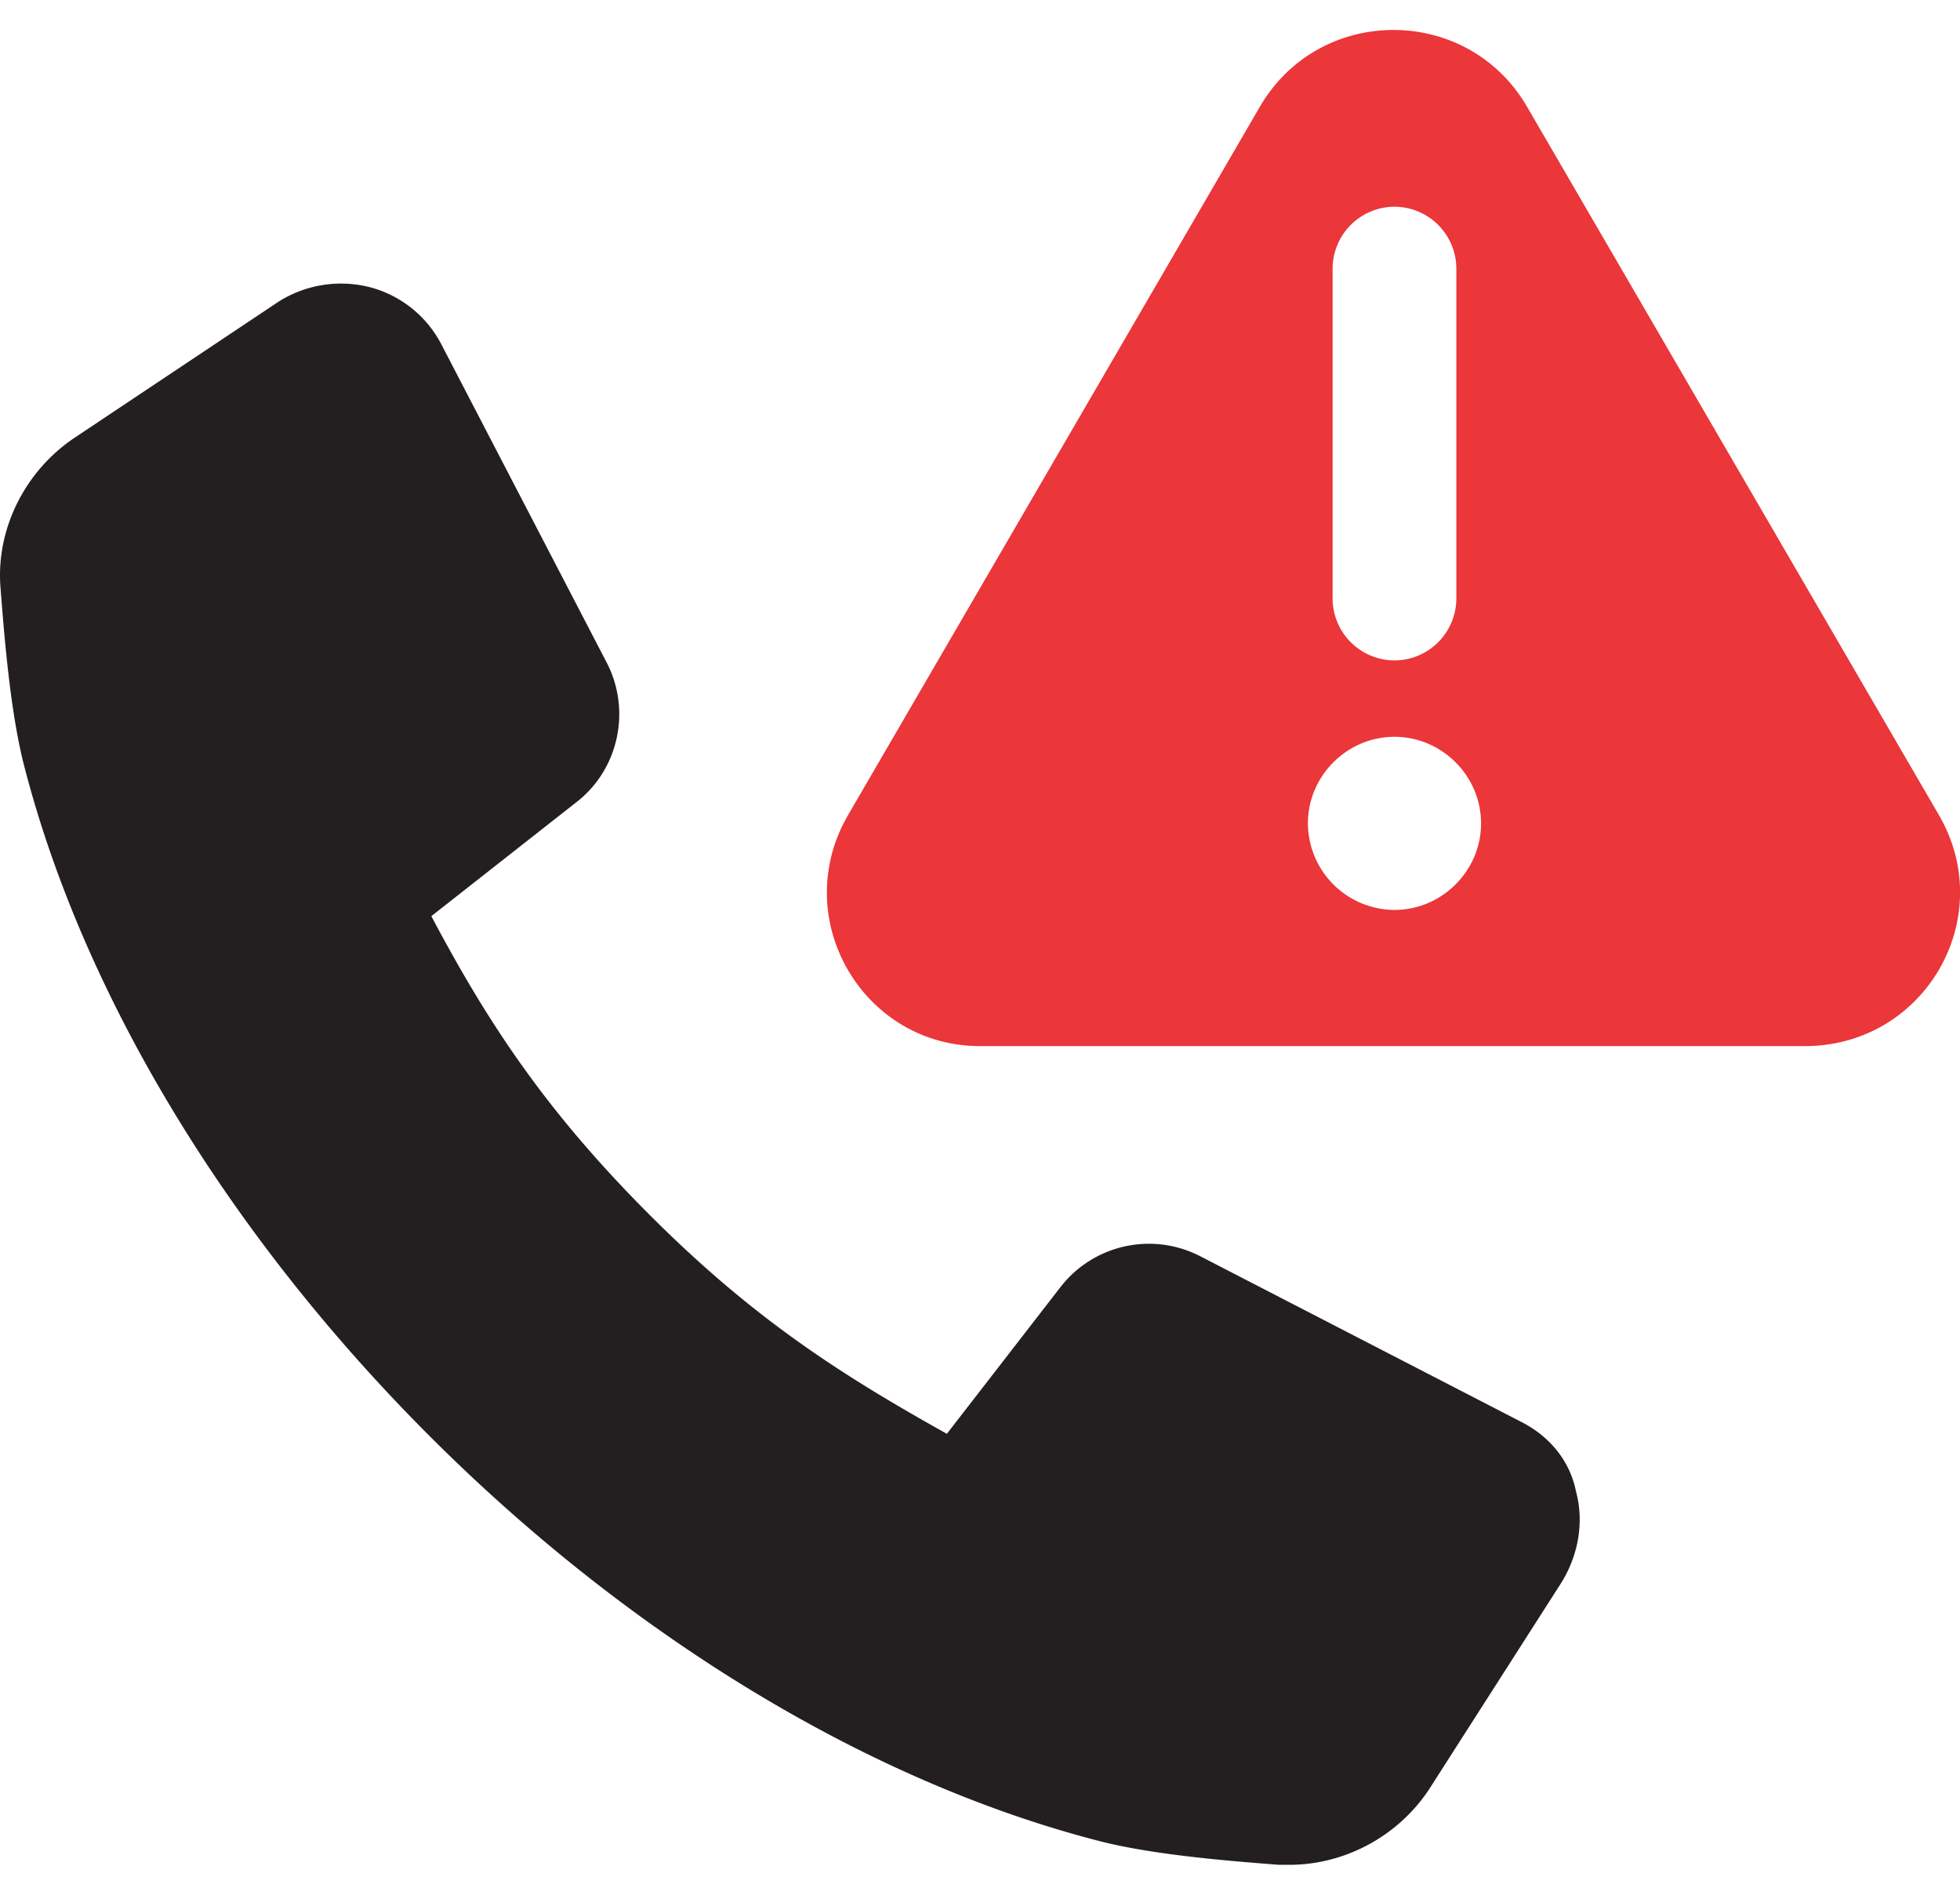 <svg xmlns="http://www.w3.org/2000/svg" viewBox="0 0 30 29"><path d="M18.376 19.23a1.713 1.713 0 00-2.147.473l-1.736 2.242c-1.641-.916-2.967-1.768-4.545-3.346-1.61-1.61-2.493-2.967-3.346-4.577l2.21-1.736c.663-.506.852-1.42.473-2.147L6.76 5.279a1.727 1.727 0 00-1.105-.885 1.79 1.79 0 00-1.388.221L1.143 6.699c-.757.506-1.2 1.388-1.137 2.272.063.821.158 1.989.379 2.809.916 3.504 3.126 7.134 6.187 10.196s6.691 5.271 10.196 6.187c.821.221 1.989.316 2.809.379h.158c.852 0 1.673-.441 2.147-1.168l2.02-3.156c.253-.411.348-.915.221-1.388-.094-.475-.409-.853-.852-1.074l-4.895-2.526z" fill="#231f20"/><path d="M23.364 1.618c-.915-1.546-3.156-1.546-4.071 0L12.98 12.476c-.915 1.578.221 3.535 2.02 3.535h12.626c1.831 0 2.967-1.957 2.052-3.535L23.364 1.618zm-2.967 2.493a.95.95 0 01.947-.947.95.95 0 01.947.947v5.05a.95.95 0 01-.947.947.95.95 0 01-.947-.947v-5.05zm.947 9.816a1.332 1.332 0 01-1.325-1.325c0-.726.599-1.325 1.325-1.325s1.325.599 1.325 1.325c.001.726-.6 1.325-1.325 1.325z" fill="#eb363a"/></svg>